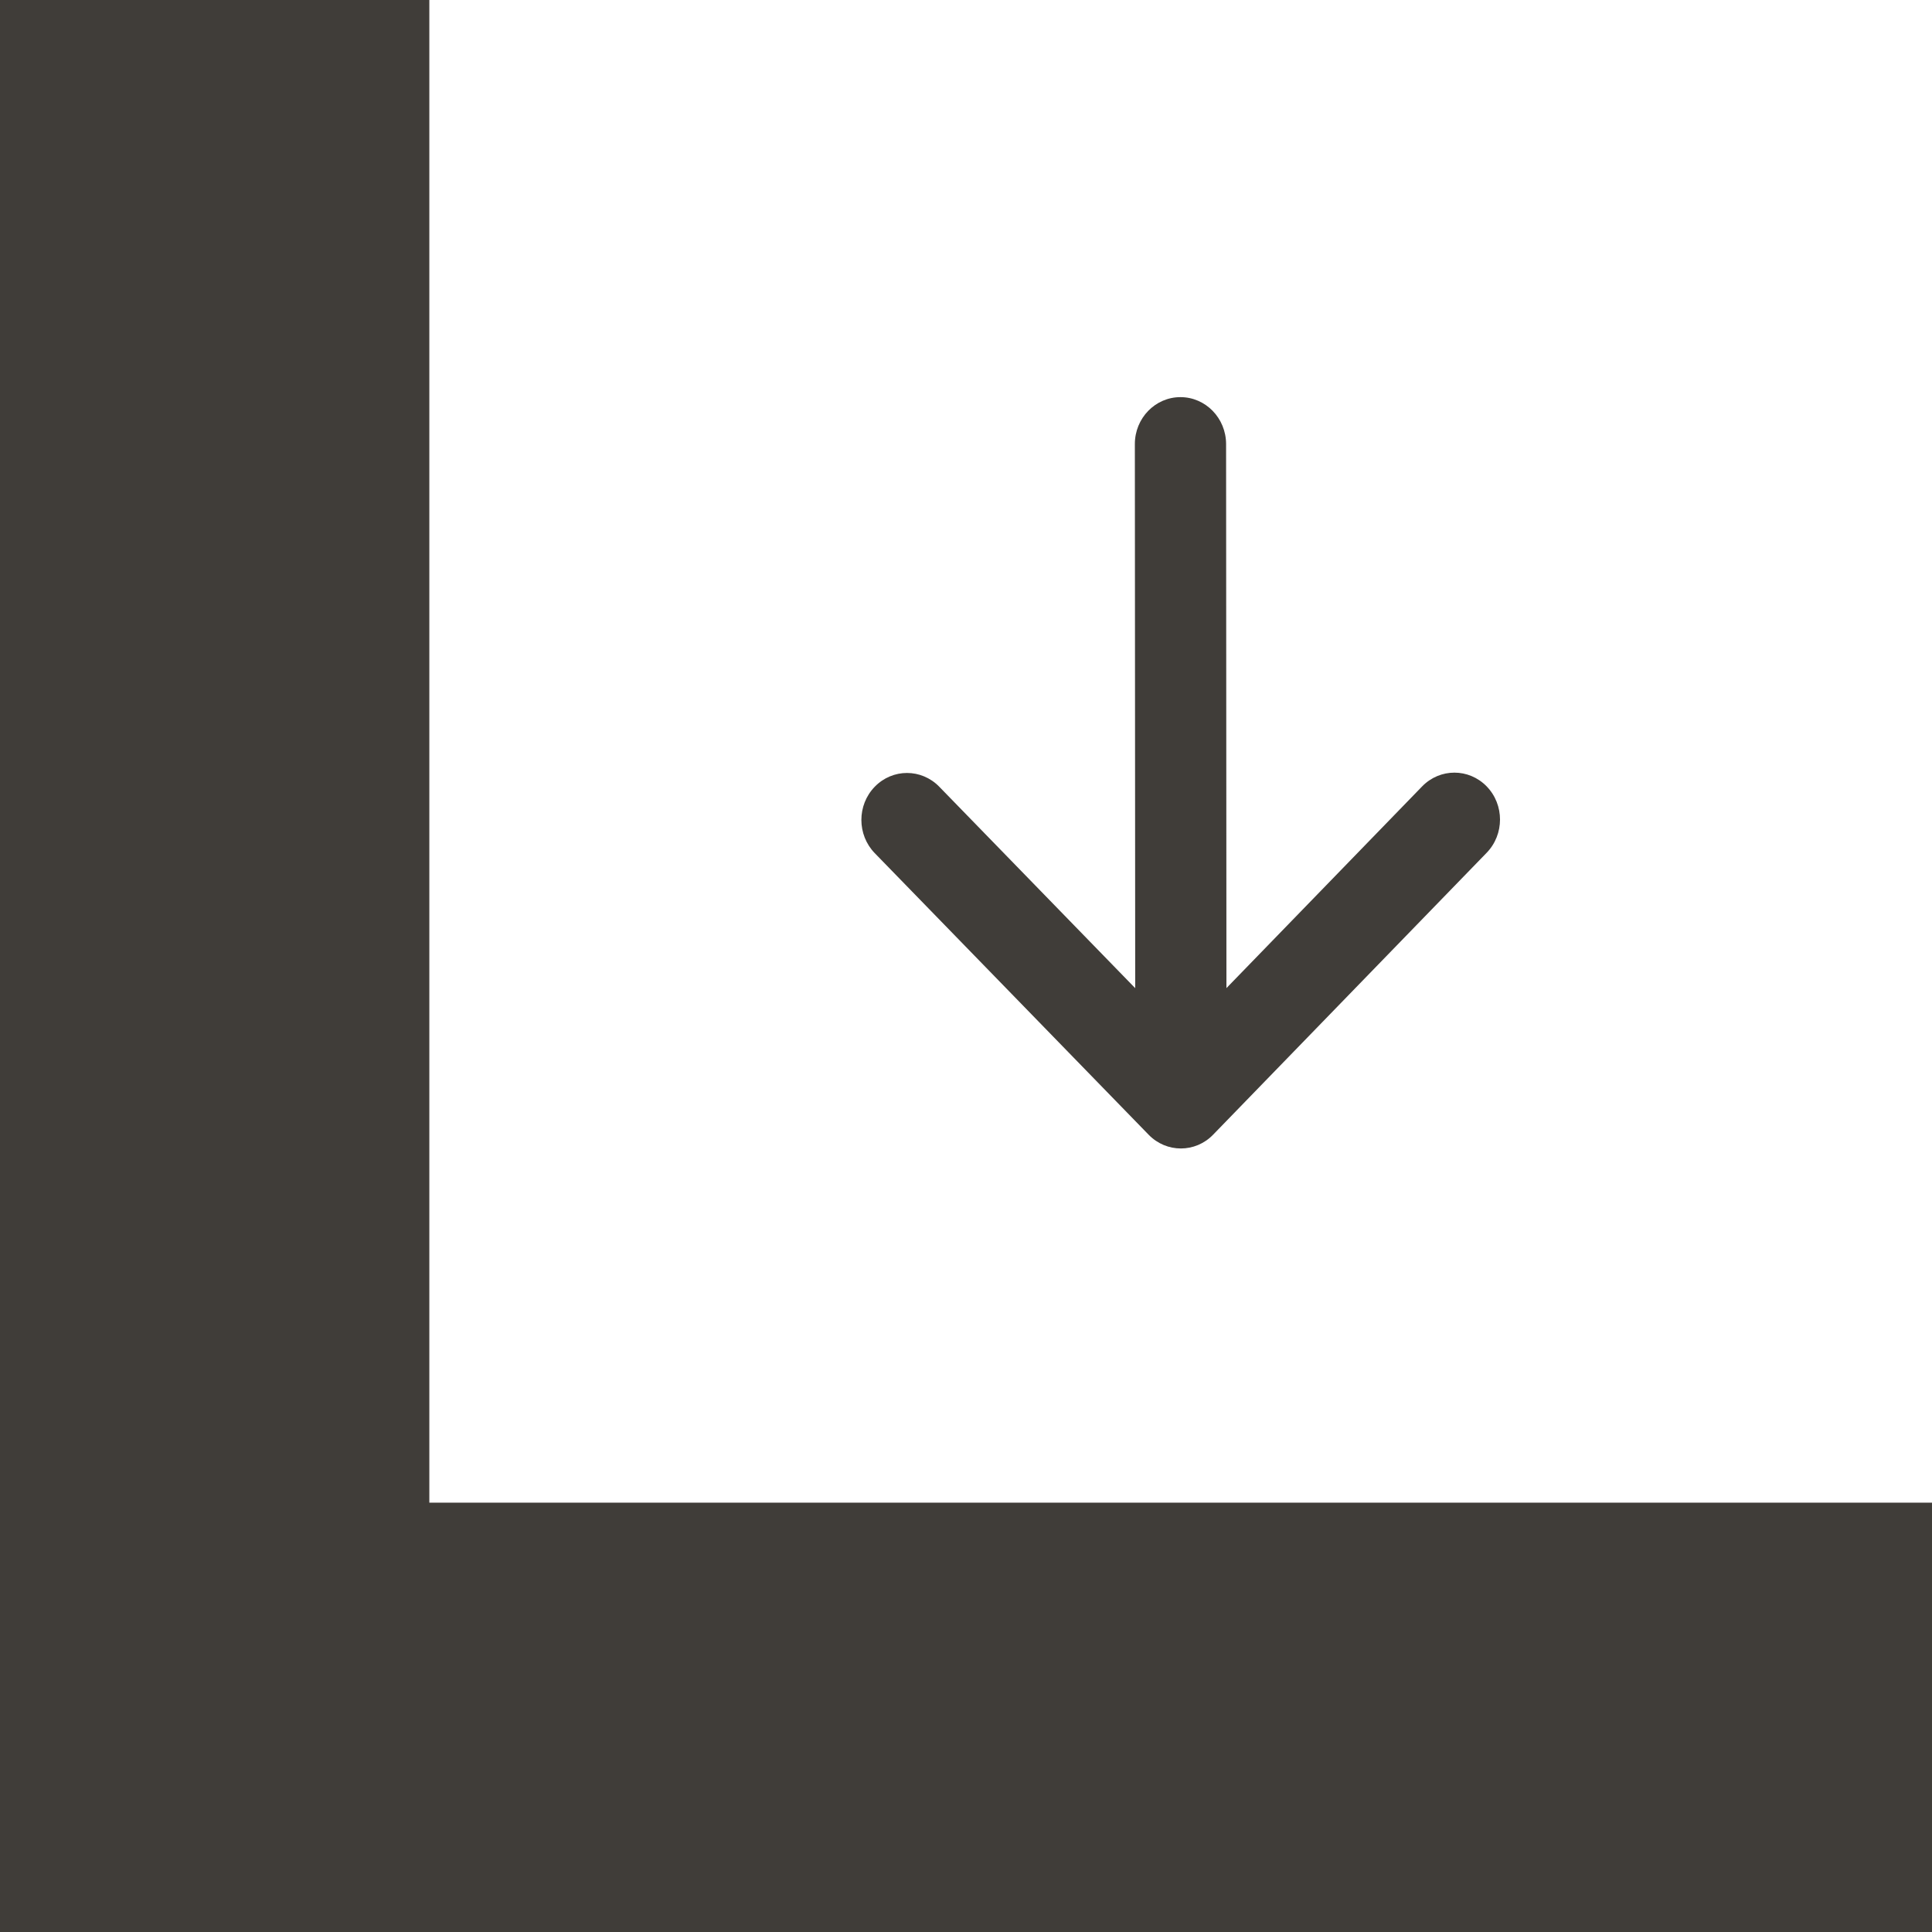 <?xml version="1.0" encoding="UTF-8"?> <svg xmlns="http://www.w3.org/2000/svg" width="45" height="45" viewBox="0 0 45 45" fill="none"><path d="M5 45V-1.52588e-05" stroke="#403D39" stroke-width="10"></path><path d="M0 40H45" stroke="#403D39" stroke-width="10"></path><path fill-rule="evenodd" clip-rule="evenodd" d="M27.495 9.25C28.081 9.25 28.557 9.739 28.558 10.343L28.566 23.015L33.124 18.317C33.539 17.89 34.211 17.889 34.627 18.316C35.042 18.743 35.042 19.435 34.627 19.863L28.256 26.429C27.842 26.857 27.169 26.857 26.754 26.43L20.375 19.872C19.96 19.445 19.959 18.752 20.374 18.325C20.789 17.897 21.461 17.897 21.877 18.324L26.441 23.016L26.433 10.344C26.432 9.74 26.908 9.25 27.495 9.25Z" fill="#403D39"></path></svg> 